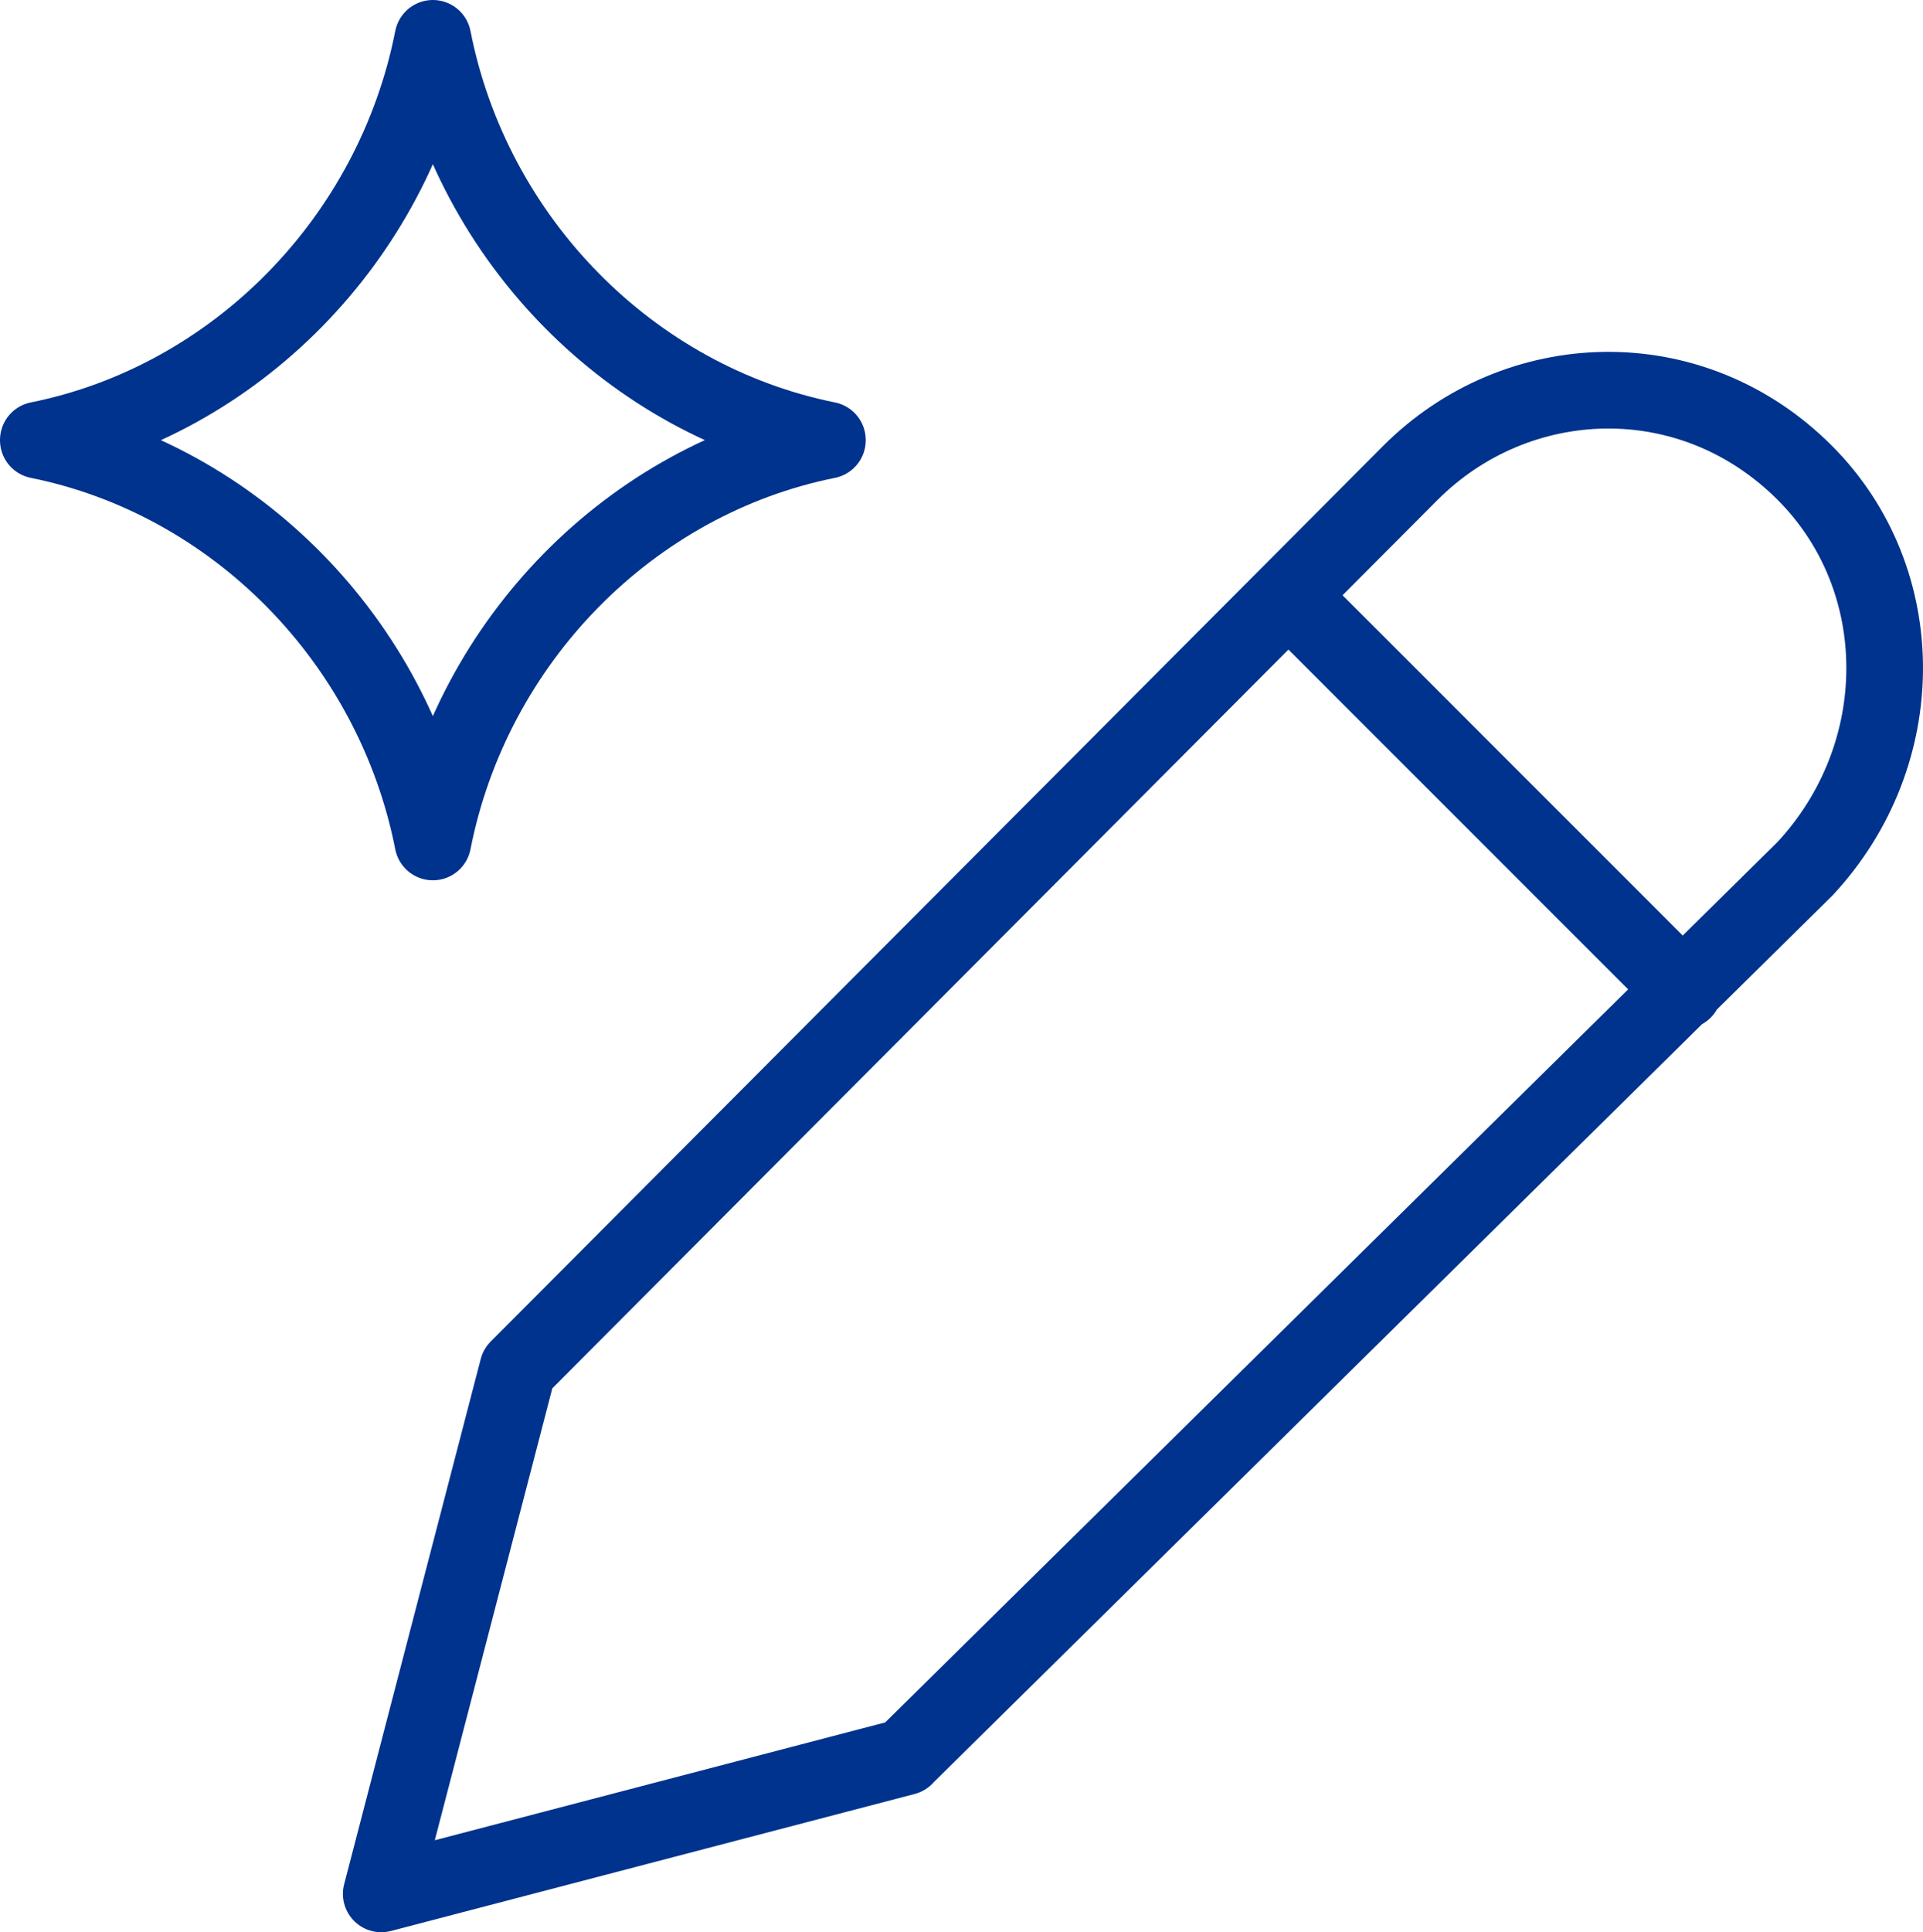 <?xml version="1.0" encoding="UTF-8"?>
<svg id="a" data-name="Ai-Edit-Spark--Streamline-Ultimate.svg" xmlns="http://www.w3.org/2000/svg" viewBox="0 0 150.51 151.19">
  <path d="M3,34.43c15.39-3.09,27.78-15.64,30.88-31.43,3.1,15.79,15.49,28.33,30.88,31.43m0,.02c-15.39,3.09-27.78,15.64-30.88,31.43-3.1-15.79-15.49-28.33-30.88-31.43" style="fill: none; stroke: #00338d; stroke-linecap: round; stroke-linejoin: round; stroke-width: 6px;"/>
  <path d="M100.84,46.58l30.93,30.93m-60.94,59.96l-40.99,10.72,10.69-41.1L110.38,37.01c8.32-8.34,21.98-8.93,30.89,0,8.32,8.34,8.32,22.04,0,30.97,0,0-70.44,69.48-70.44,69.48Z" style="fill: none; stroke: #00338d; stroke-linecap: round; stroke-linejoin: round; stroke-width: 6px;"/>
</svg>